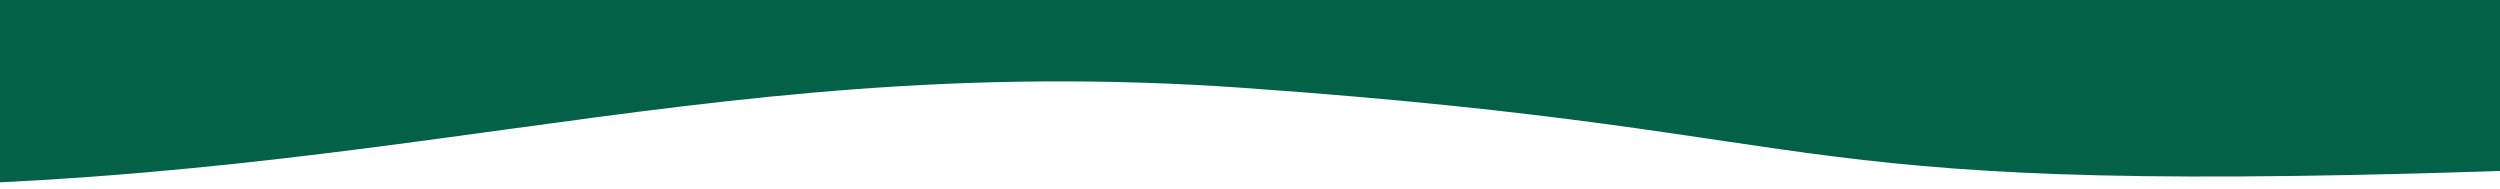 <?xml version="1.0" encoding="UTF-8"?>
<svg id="Layer_1" xmlns="http://www.w3.org/2000/svg" version="1.1" xmlns:xlink="http://www.w3.org/1999/xlink" viewBox="0 0 2534 191.8">
  <!-- Generator: Adobe Illustrator 29.0.1, SVG Export Plug-In . SVG Version: 2.1.0 Build 192)  -->
  <defs>
    <style>
      .st0 {
        fill: none;
      }

      .st1 {
        fill: #036147;
      }

      .st2 {
        clip-path: url(#clippath);
      }
    </style>
    <clipPath id="clippath">
      <rect class="st0" x="-20.7" y="-145.9" width="2575.3" height="478.9"/>
    </clipPath>
  </defs>
  <g id="Layer_11" data-name="Layer_1">
    <g class="st2">
      <path class="st1" d="M-307.2,187.6c-599.5-18-1391.7,95.6-1720.9,90.1V-9.1H2594.2v180.3c-827,30.6-684.4-36.2-1333.5-82.1C686.6,48.6,371.7,208-307.2,187.6Z"/>
    </g>
  </g>
</svg>